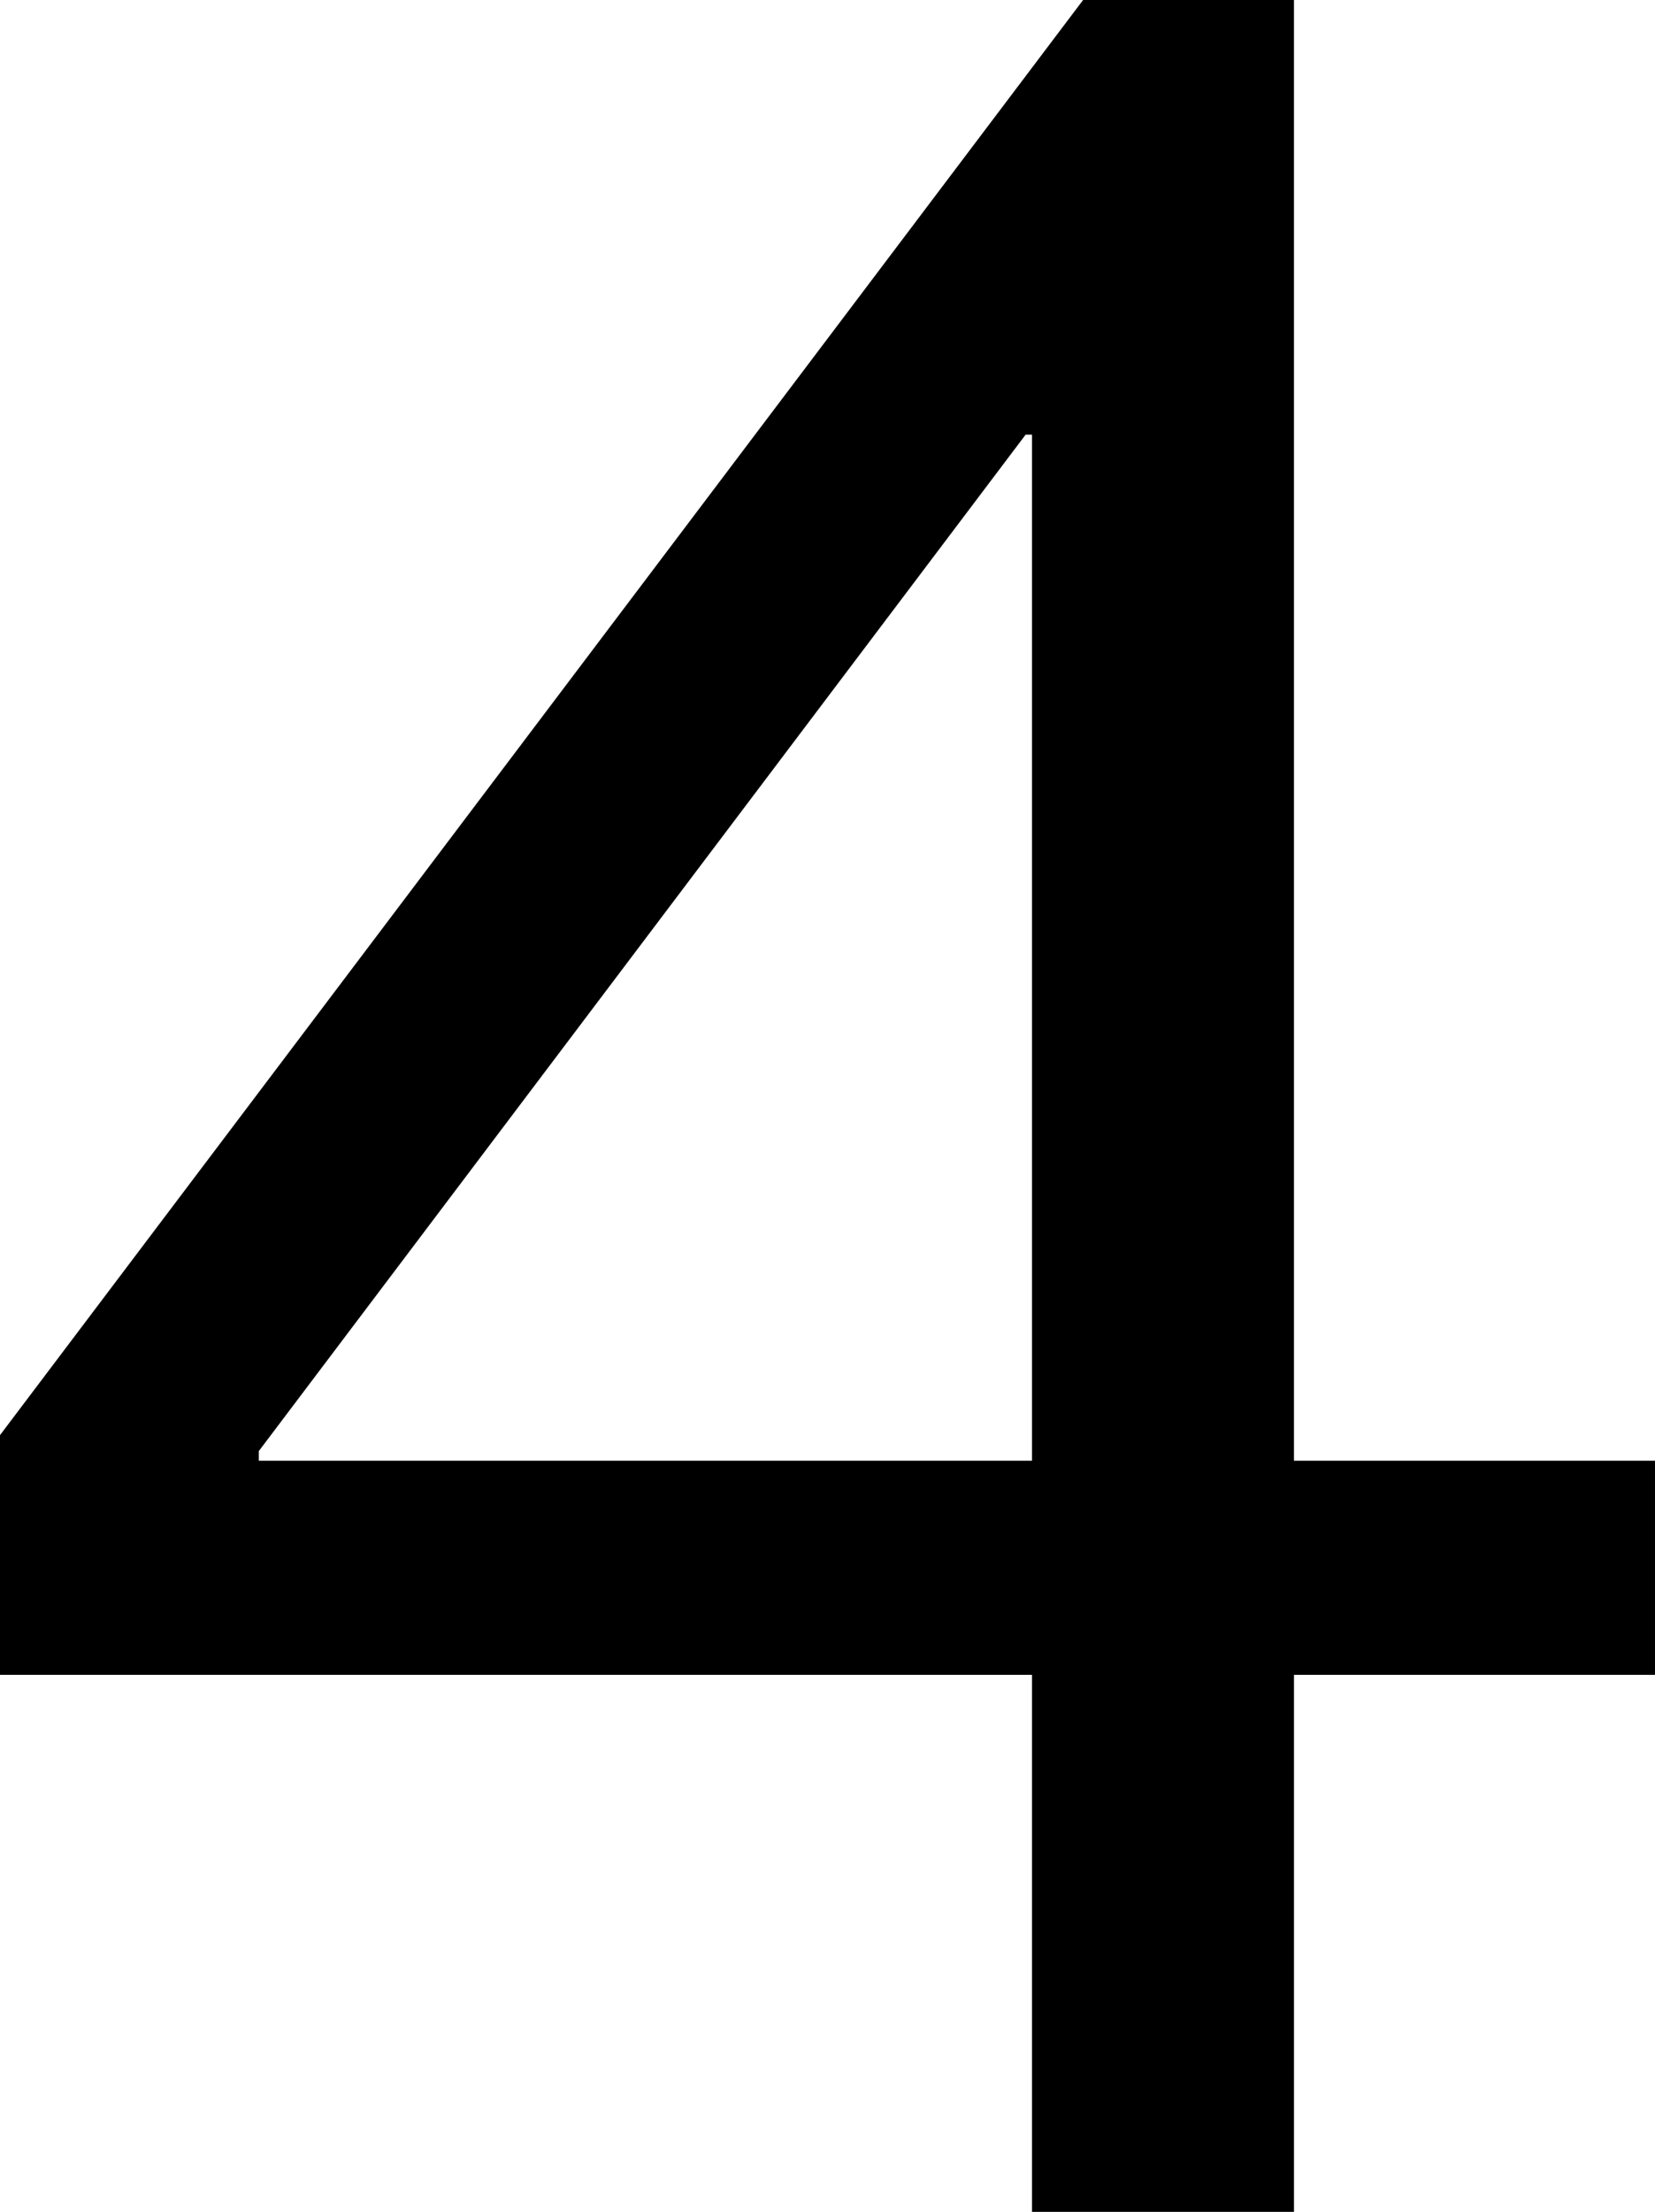 <svg xmlns="http://www.w3.org/2000/svg" viewBox="0 0 149.711 200">
  <path fill="currentColor" d="M93.353 200h23.7v-48.555h32.659v-19.364h-32.66V0H97.977L0 129.769v21.676h93.353zM23.41 131.214l69.365-91.908h.578v92.775H23.41z"/>
</svg>